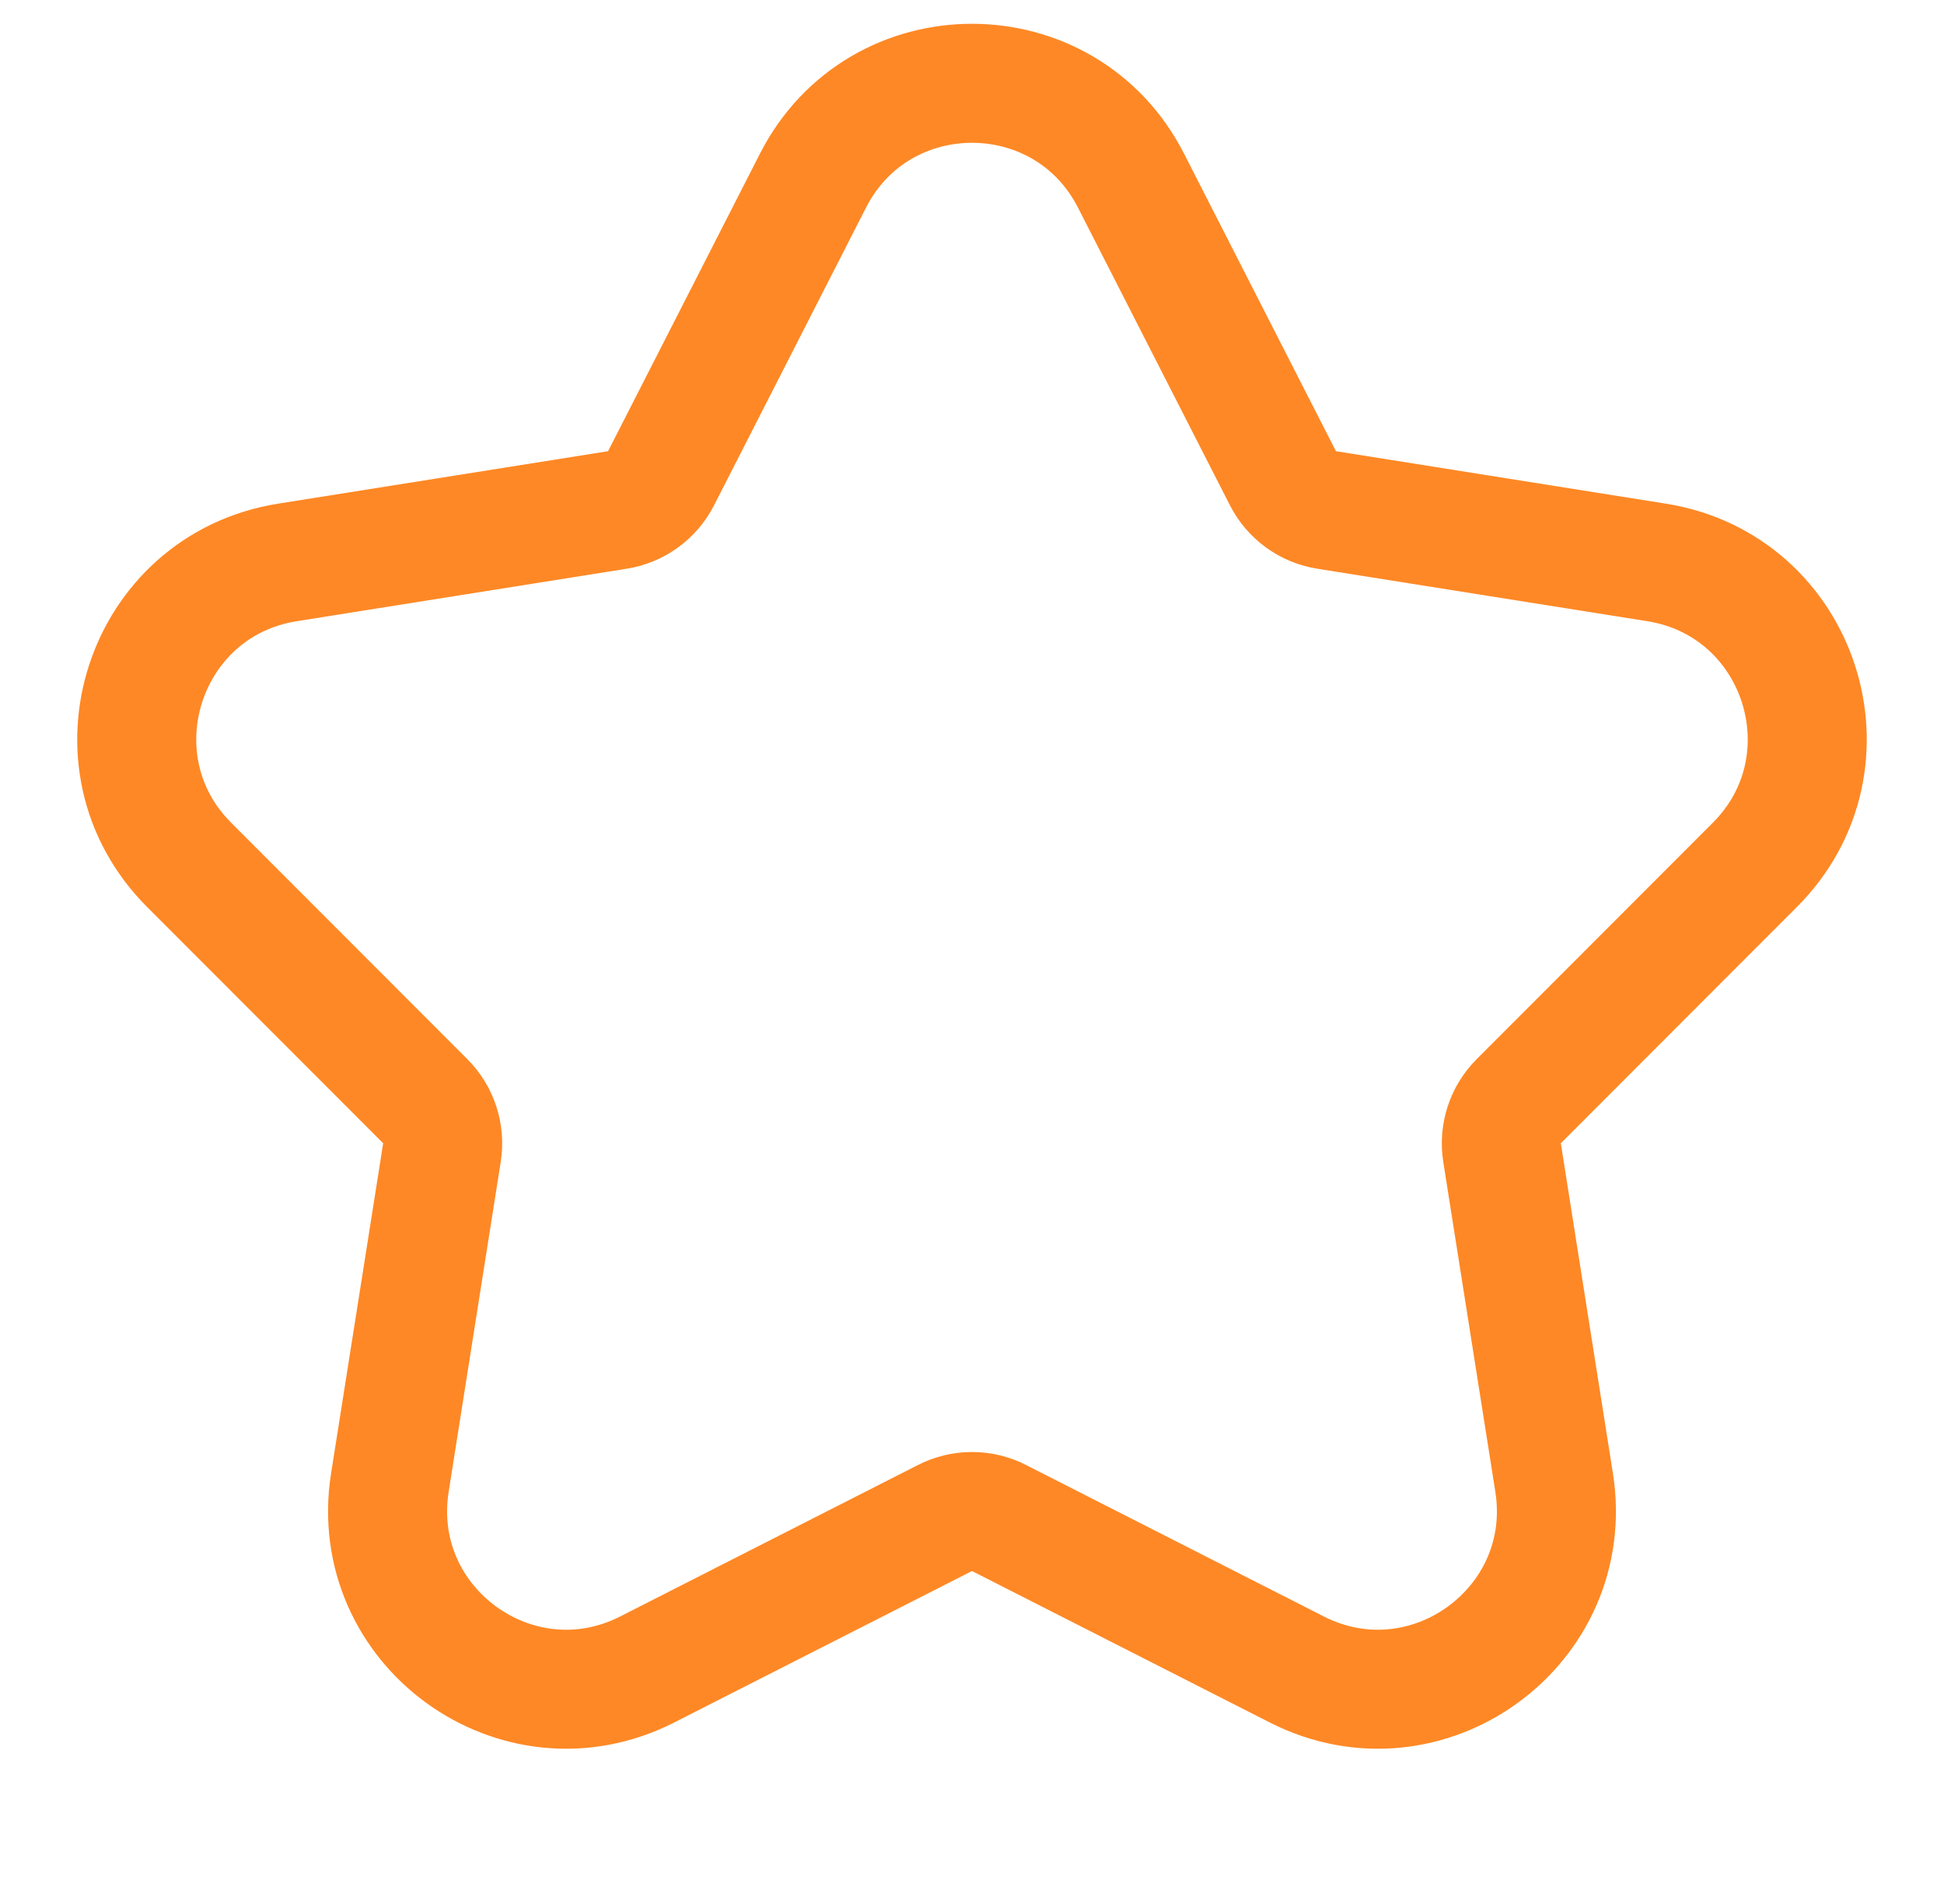 <svg width="49" height="48" viewBox="0 0 49 48" fill="none" xmlns="http://www.w3.org/2000/svg">
  <path d="M28.508 4.554C26.838 1.282 22.162 1.282 20.492 4.554L16.663 12.056C16.445 12.483 16.036 12.781 15.563 12.856L7.245 14.179C3.616 14.756 2.171 19.203 4.767 21.803L10.719 27.762C11.058 28.102 11.214 28.583 11.14 29.056L9.827 37.376C9.255 41.005 13.038 43.754 16.313 42.088L23.82 38.269C24.247 38.051 24.753 38.051 25.18 38.269L32.687 42.088C35.962 43.754 39.745 41.005 39.173 37.376L37.86 29.056C37.786 28.583 37.942 28.102 38.281 27.762L44.233 21.803C46.829 19.203 45.384 14.756 41.755 14.179L33.437 12.856C32.964 12.781 32.555 12.483 32.337 12.056L28.508 4.554Z" stroke="#FE8825" stroke-width="3"/>
</svg>
